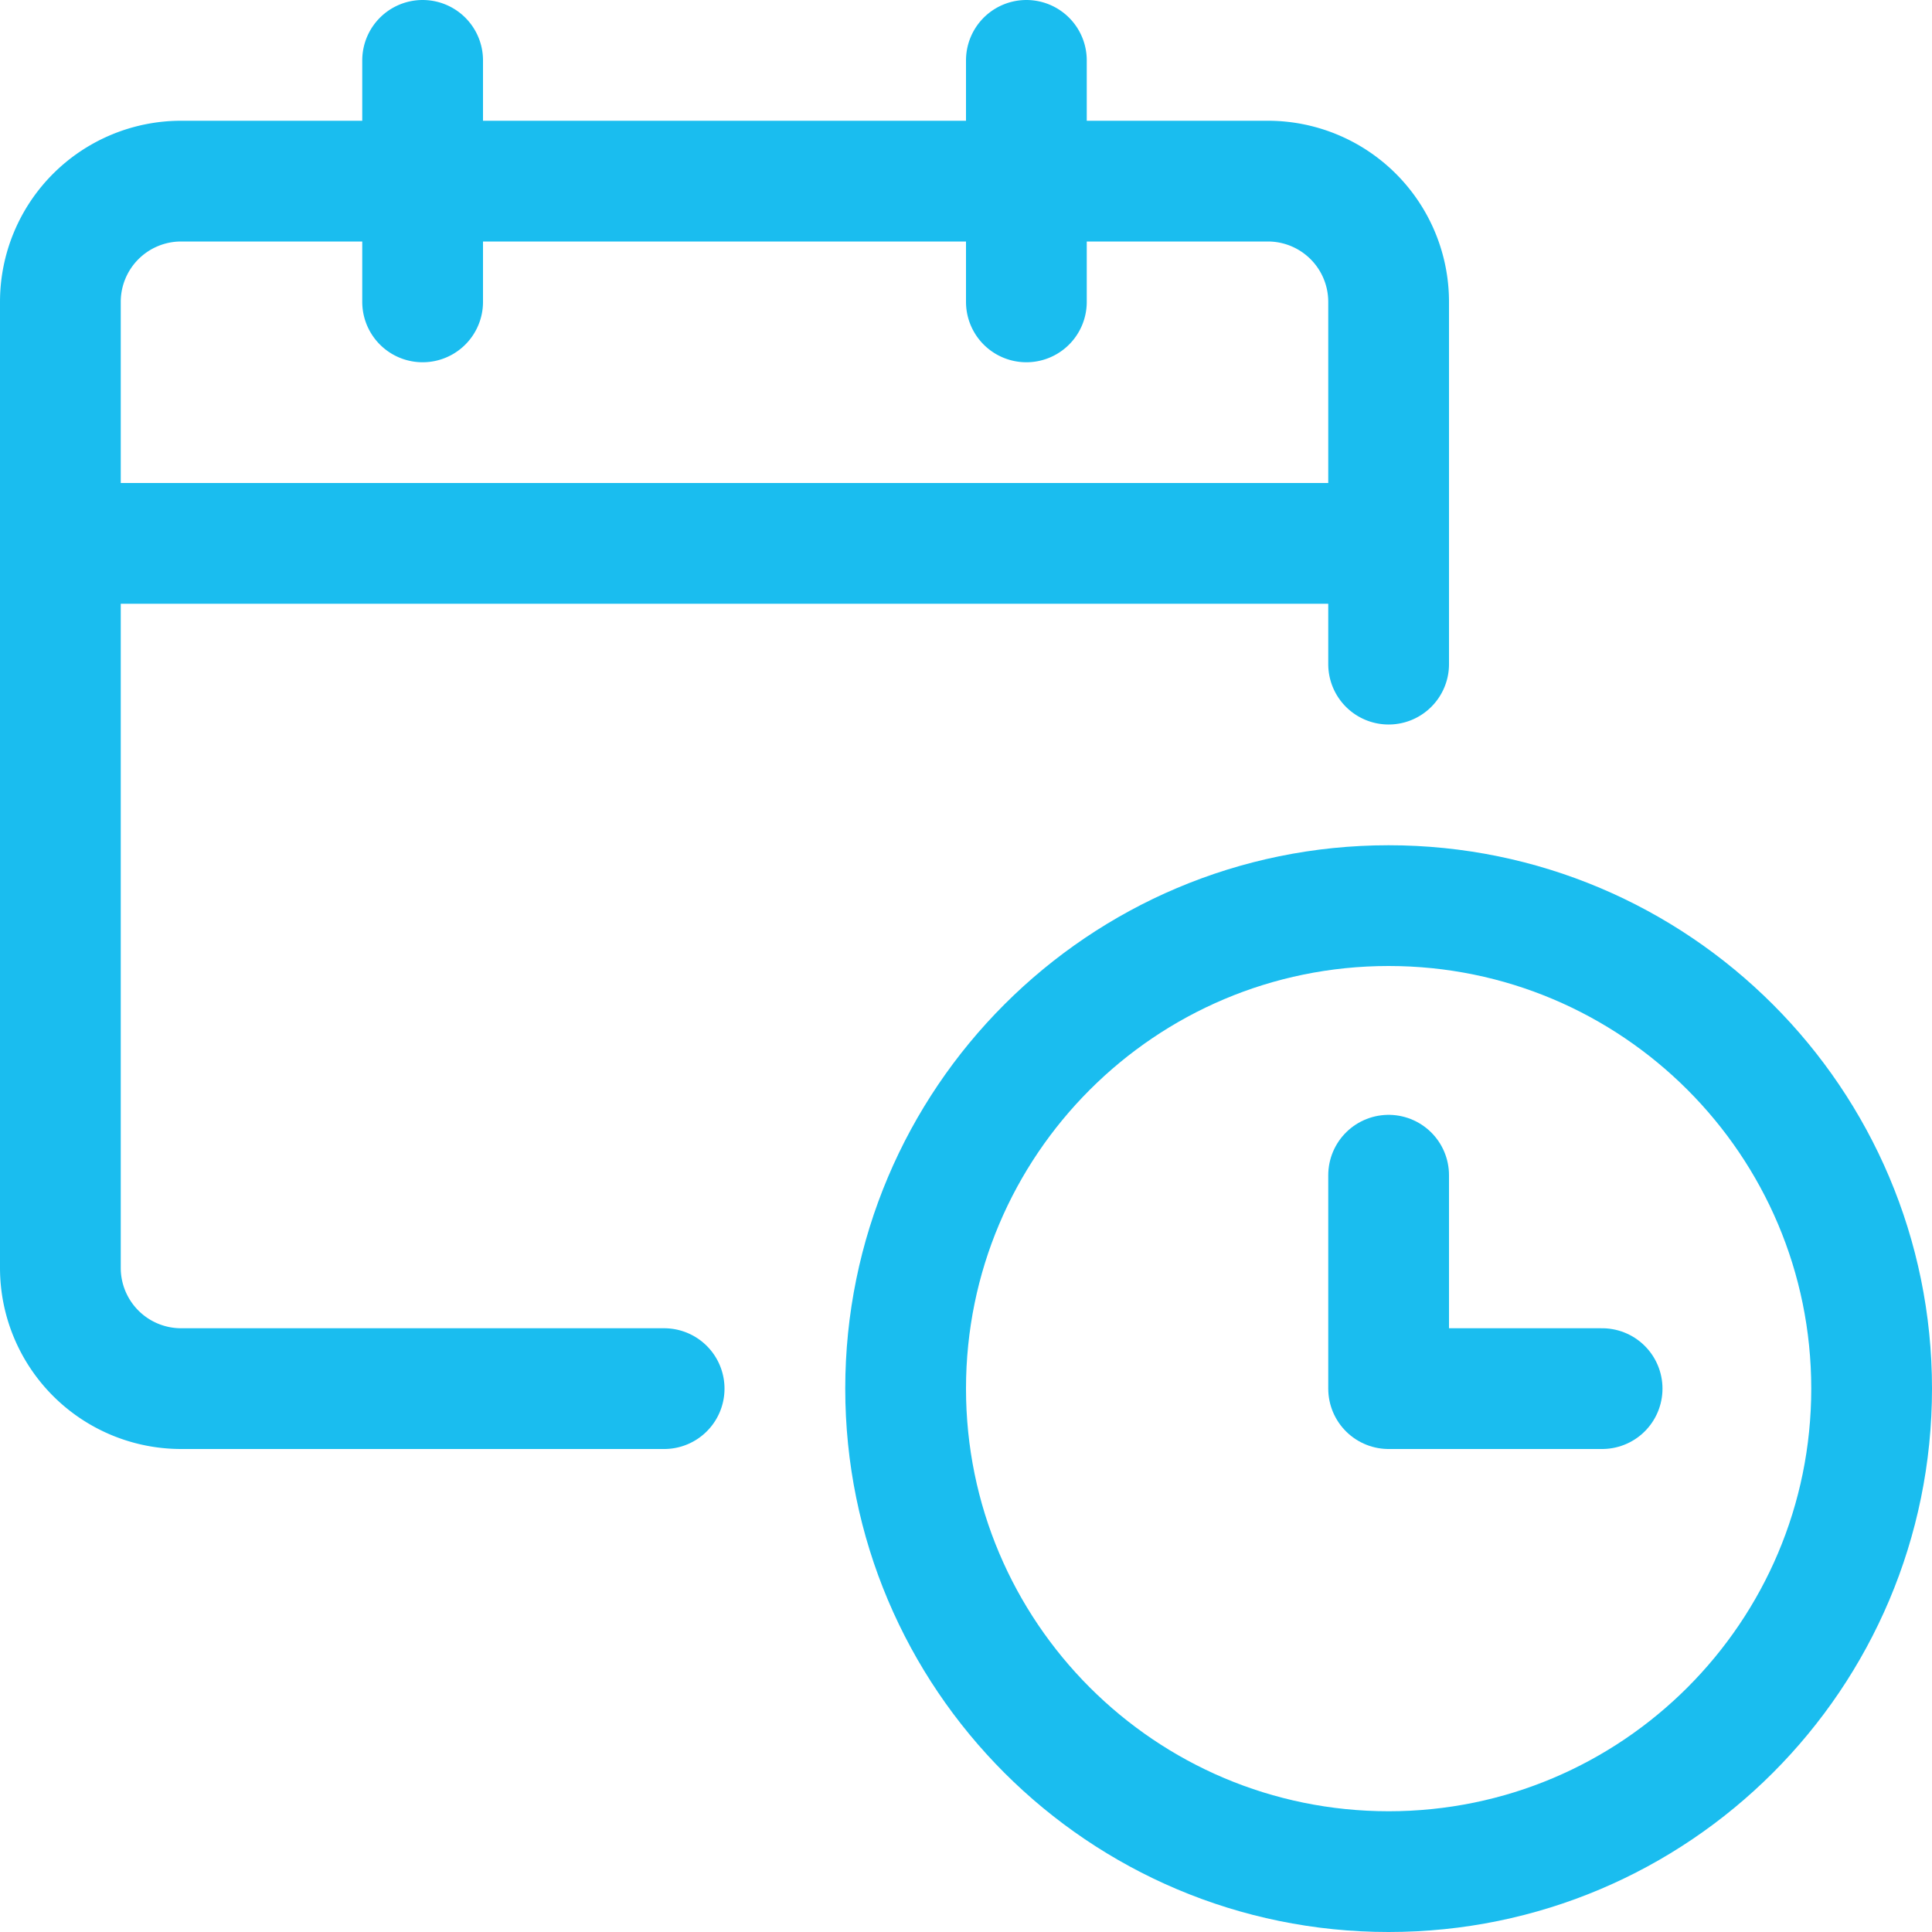 <svg width="48" height="48" viewBox="0 0 48 48" fill="none" xmlns="http://www.w3.org/2000/svg"><path d="M16.5 34.5h-12a3 3 0 0 1-3-3v-24a3 3 0 0 1 3-3h27a3 3 0 0 1 3 3v9M1.5 13.5h33M10.5 7.5v-6M25.5 7.5v-6" stroke="#1ABDEF" stroke-width="3" stroke-linecap="round" stroke-linejoin="round"/><path d="M34.5 46.5c6.627 0 12-5.373 12-12s-5.373-12-12-12-12 5.373-12 12 5.373 12 12 12Z" stroke="#1ABDEF" stroke-width="3" stroke-linecap="round" stroke-linejoin="round"/><path d="M39.804 34.5H34.5v-5.302" stroke="#1ABDEF" stroke-width="3" stroke-linecap="round" stroke-linejoin="round"/></svg>